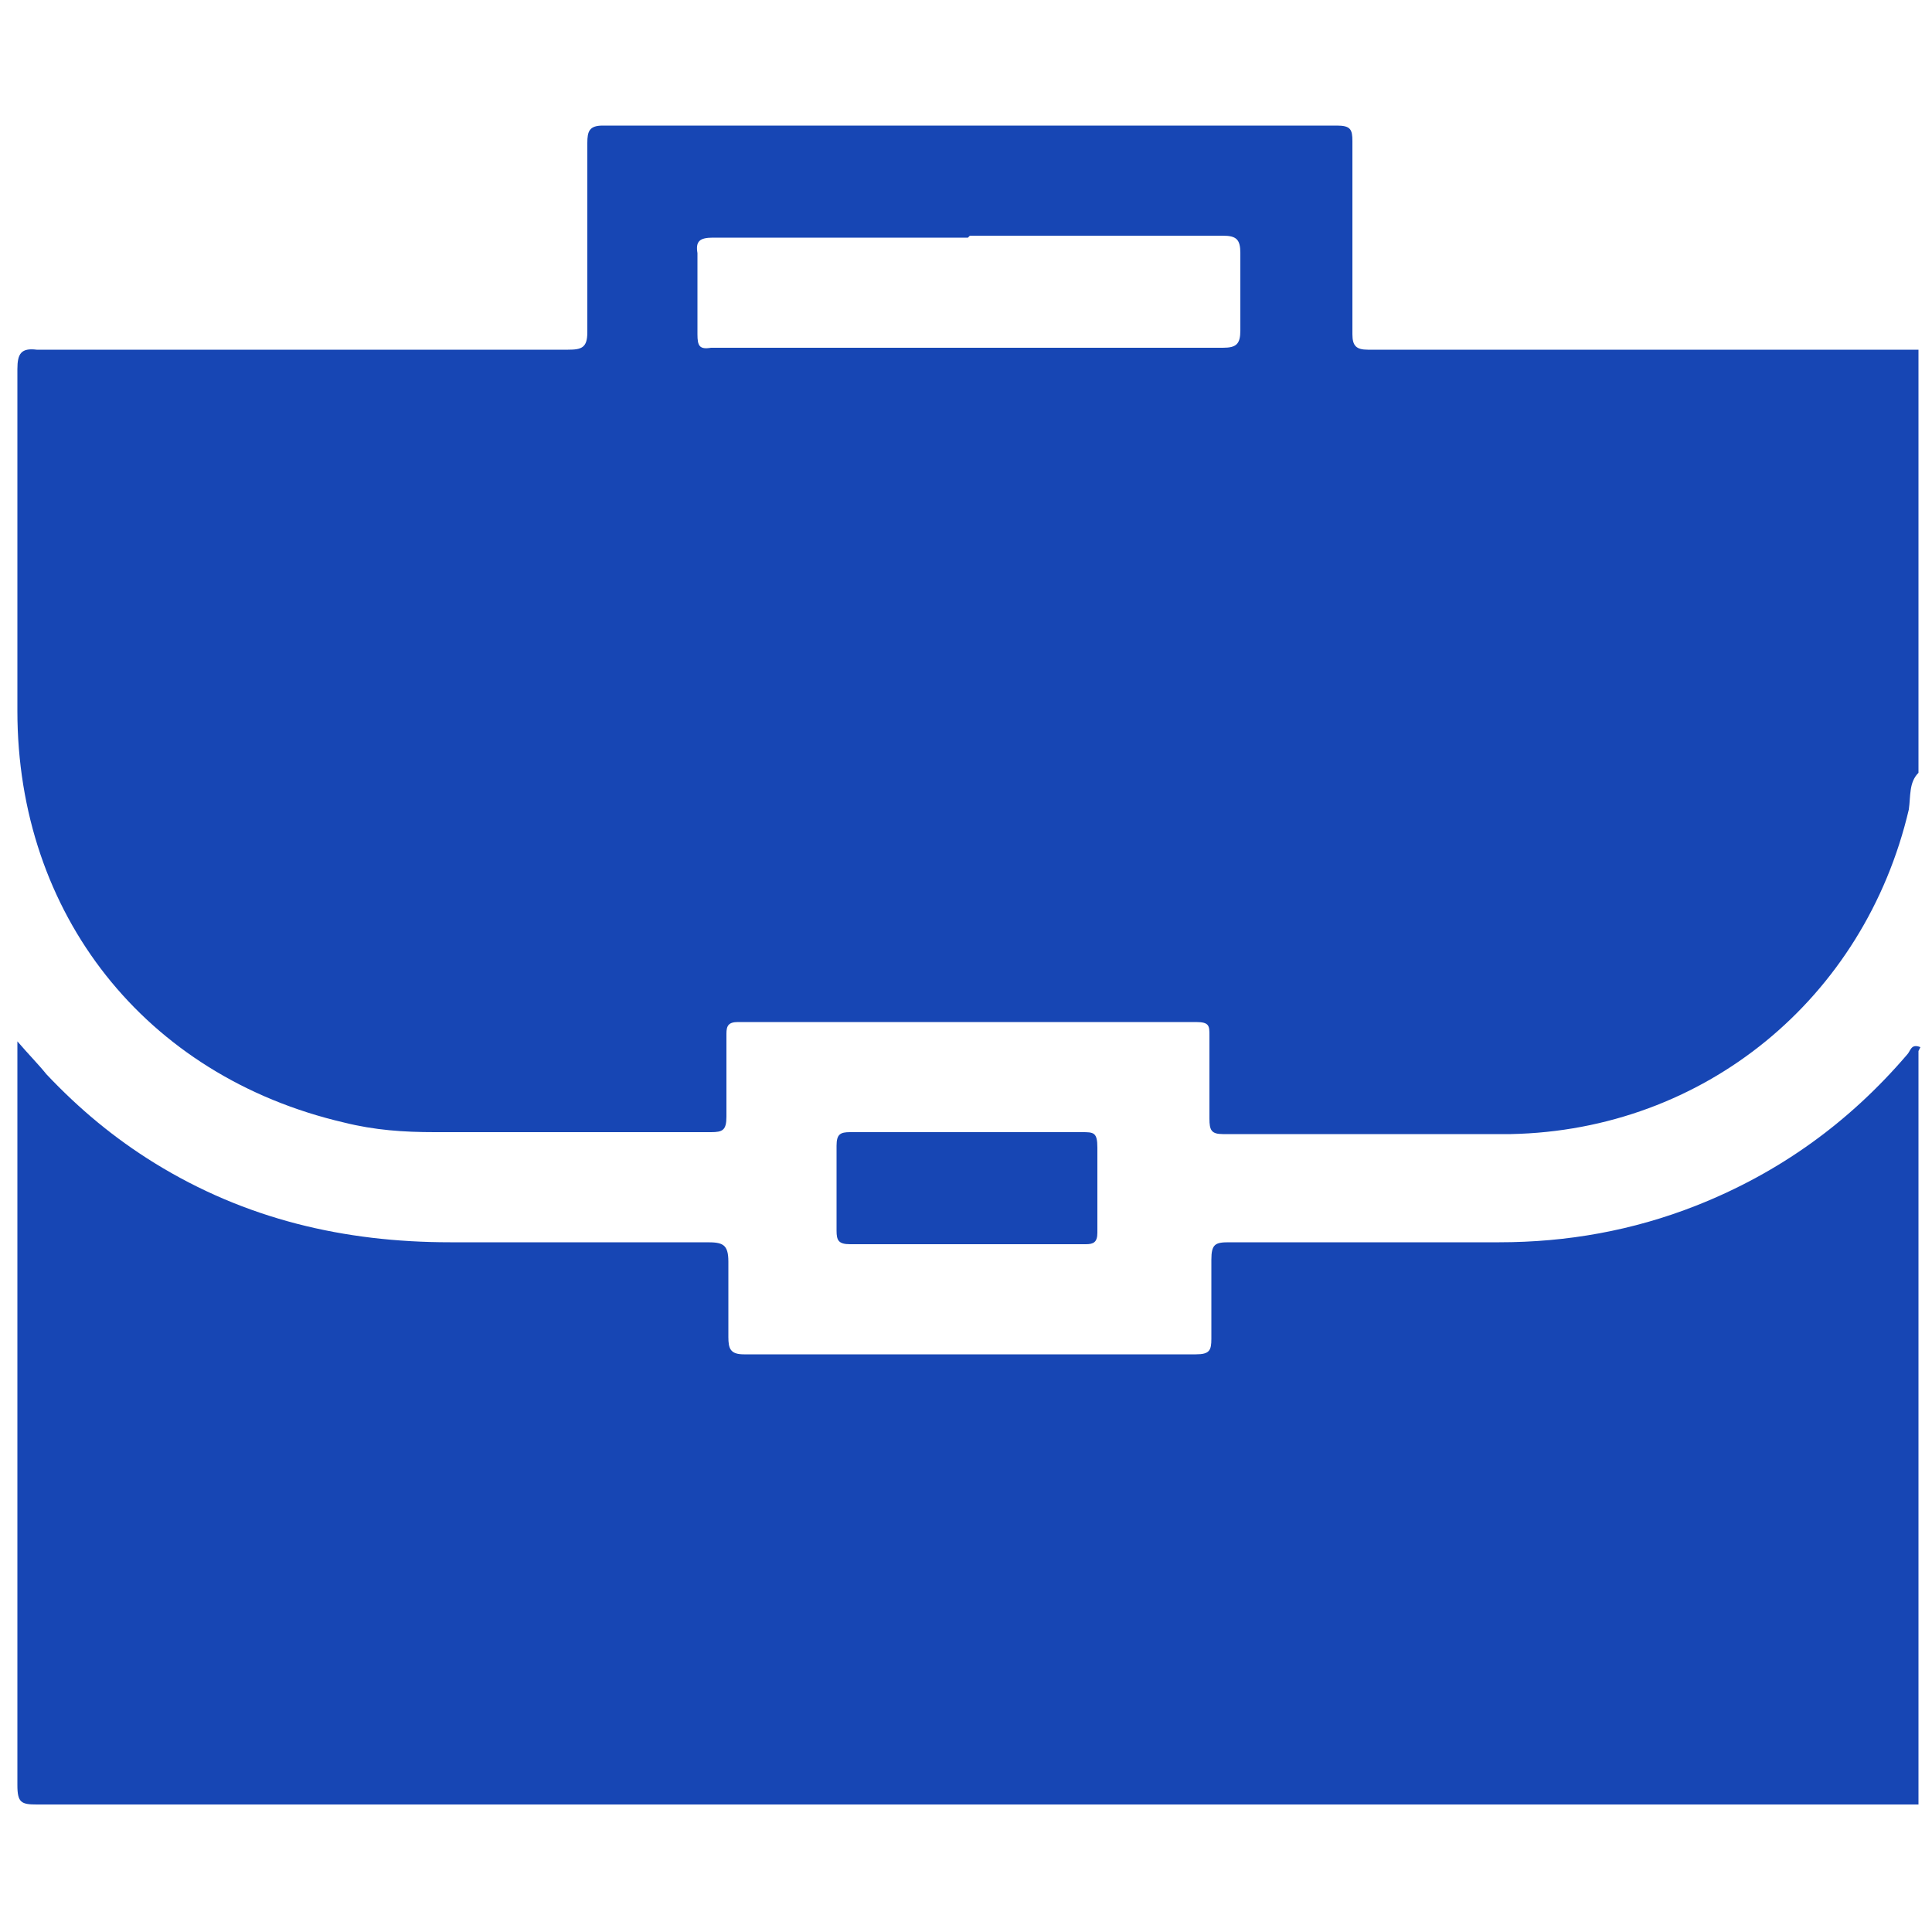 <?xml version="1.0" encoding="UTF-8"?>
<svg xmlns="http://www.w3.org/2000/svg" version="1.1" viewBox="0 0 100 100">
  <defs>
    <style>
      .cls-1 {
        fill: #1746b4;
      }
    </style>
  </defs>
  <!-- Generator: Adobe Illustrator 28.6.0, SVG Export Plug-In . SVG Version: 1.2.0 Build 709)  -->
  <g>
    <g id="Capa_1">
      <path class="cls-1" d="M99.3,18.1v21.9c-.5.5-.4,1.2-.5,1.9-2.3,9.8-10.6,16.6-20.6,16.8-5,0-9.9,0-14.9,0-.6,0-.7-.2-.7-.8,0-1.4,0-2.9,0-4.3,0-.5,0-.7-.7-.7-7.9,0-15.8,0-23.7,0-.5,0-.6.2-.6.6,0,1.4,0,2.9,0,4.3,0,.7-.2.8-.8.8-4.8,0-9.5,0-14.3,0-1.6,0-3.1-.1-4.7-.5C7.5,55.7.9,47.3.9,36.8c0-5.9,0-11.8,0-17.7,0-.8.2-1.1,1-1,9.2,0,18.3,0,27.5,0,.7,0,1-.1,1-.9,0-3.3,0-6.5,0-9.8,0-.6.1-.9.8-.9,12.7,0,25.4,0,38,0,.7,0,.8.2.8.8,0,3.3,0,6.7,0,10,0,.6.2.8.8.8,9.5,0,19.1,0,28.6,0ZM50.1,12.3c-4.4,0-8.8,0-13.2,0-.7,0-.9.2-.8.8,0,1.4,0,2.8,0,4.2,0,.6.1.8.7.7,2.5,0,5.1,0,7.6,0,6.3,0,12.6,0,18.9,0,.7,0,.9-.2.9-.9,0-1.3,0-2.7,0-4,0-.7-.2-.9-.9-.9-4.4,0-8.8,0-13.1,0Z"/>
      <path class="cls-1" d="M99.3,54.4v39c-32.5,0-65,0-97.4,0-.8,0-1-.1-1-1,0-12.5,0-25,0-37.5,0-.3,0-.5,0-1,.6.7,1.1,1.2,1.5,1.7,1.7,1.8,3.5,3.3,5.6,4.6,4.7,2.9,9.8,4.1,15.3,4.1,4.4,0,8.8,0,13.3,0,.8,0,1.1.1,1.1,1,0,1.3,0,2.6,0,3.9,0,.6.1.9.8.9,7.8,0,15.6,0,23.4,0,.7,0,.8-.2.8-.8,0-1.4,0-2.8,0-4.1,0-.8.2-.9.9-.9,4.7,0,9.4,0,14,0,3.5,0,6.9-.6,10.2-1.9,4.3-1.7,7.9-4.3,10.9-7.8.2-.2.2-.6.7-.4Z"/>
      <path class="cls-1" d="M50.1,58.6c2,0,4,0,5.9,0,.6,0,.8,0,.8.8,0,1.5,0,2.9,0,4.4,0,.5-.2.6-.6.6-4.1,0-8.1,0-12.2,0-.6,0-.7-.2-.7-.7,0-1.5,0-2.9,0-4.4,0-.6.2-.7.7-.7,2,0,4,0,6,0Z"/>
    </g>
  </g>
</svg>